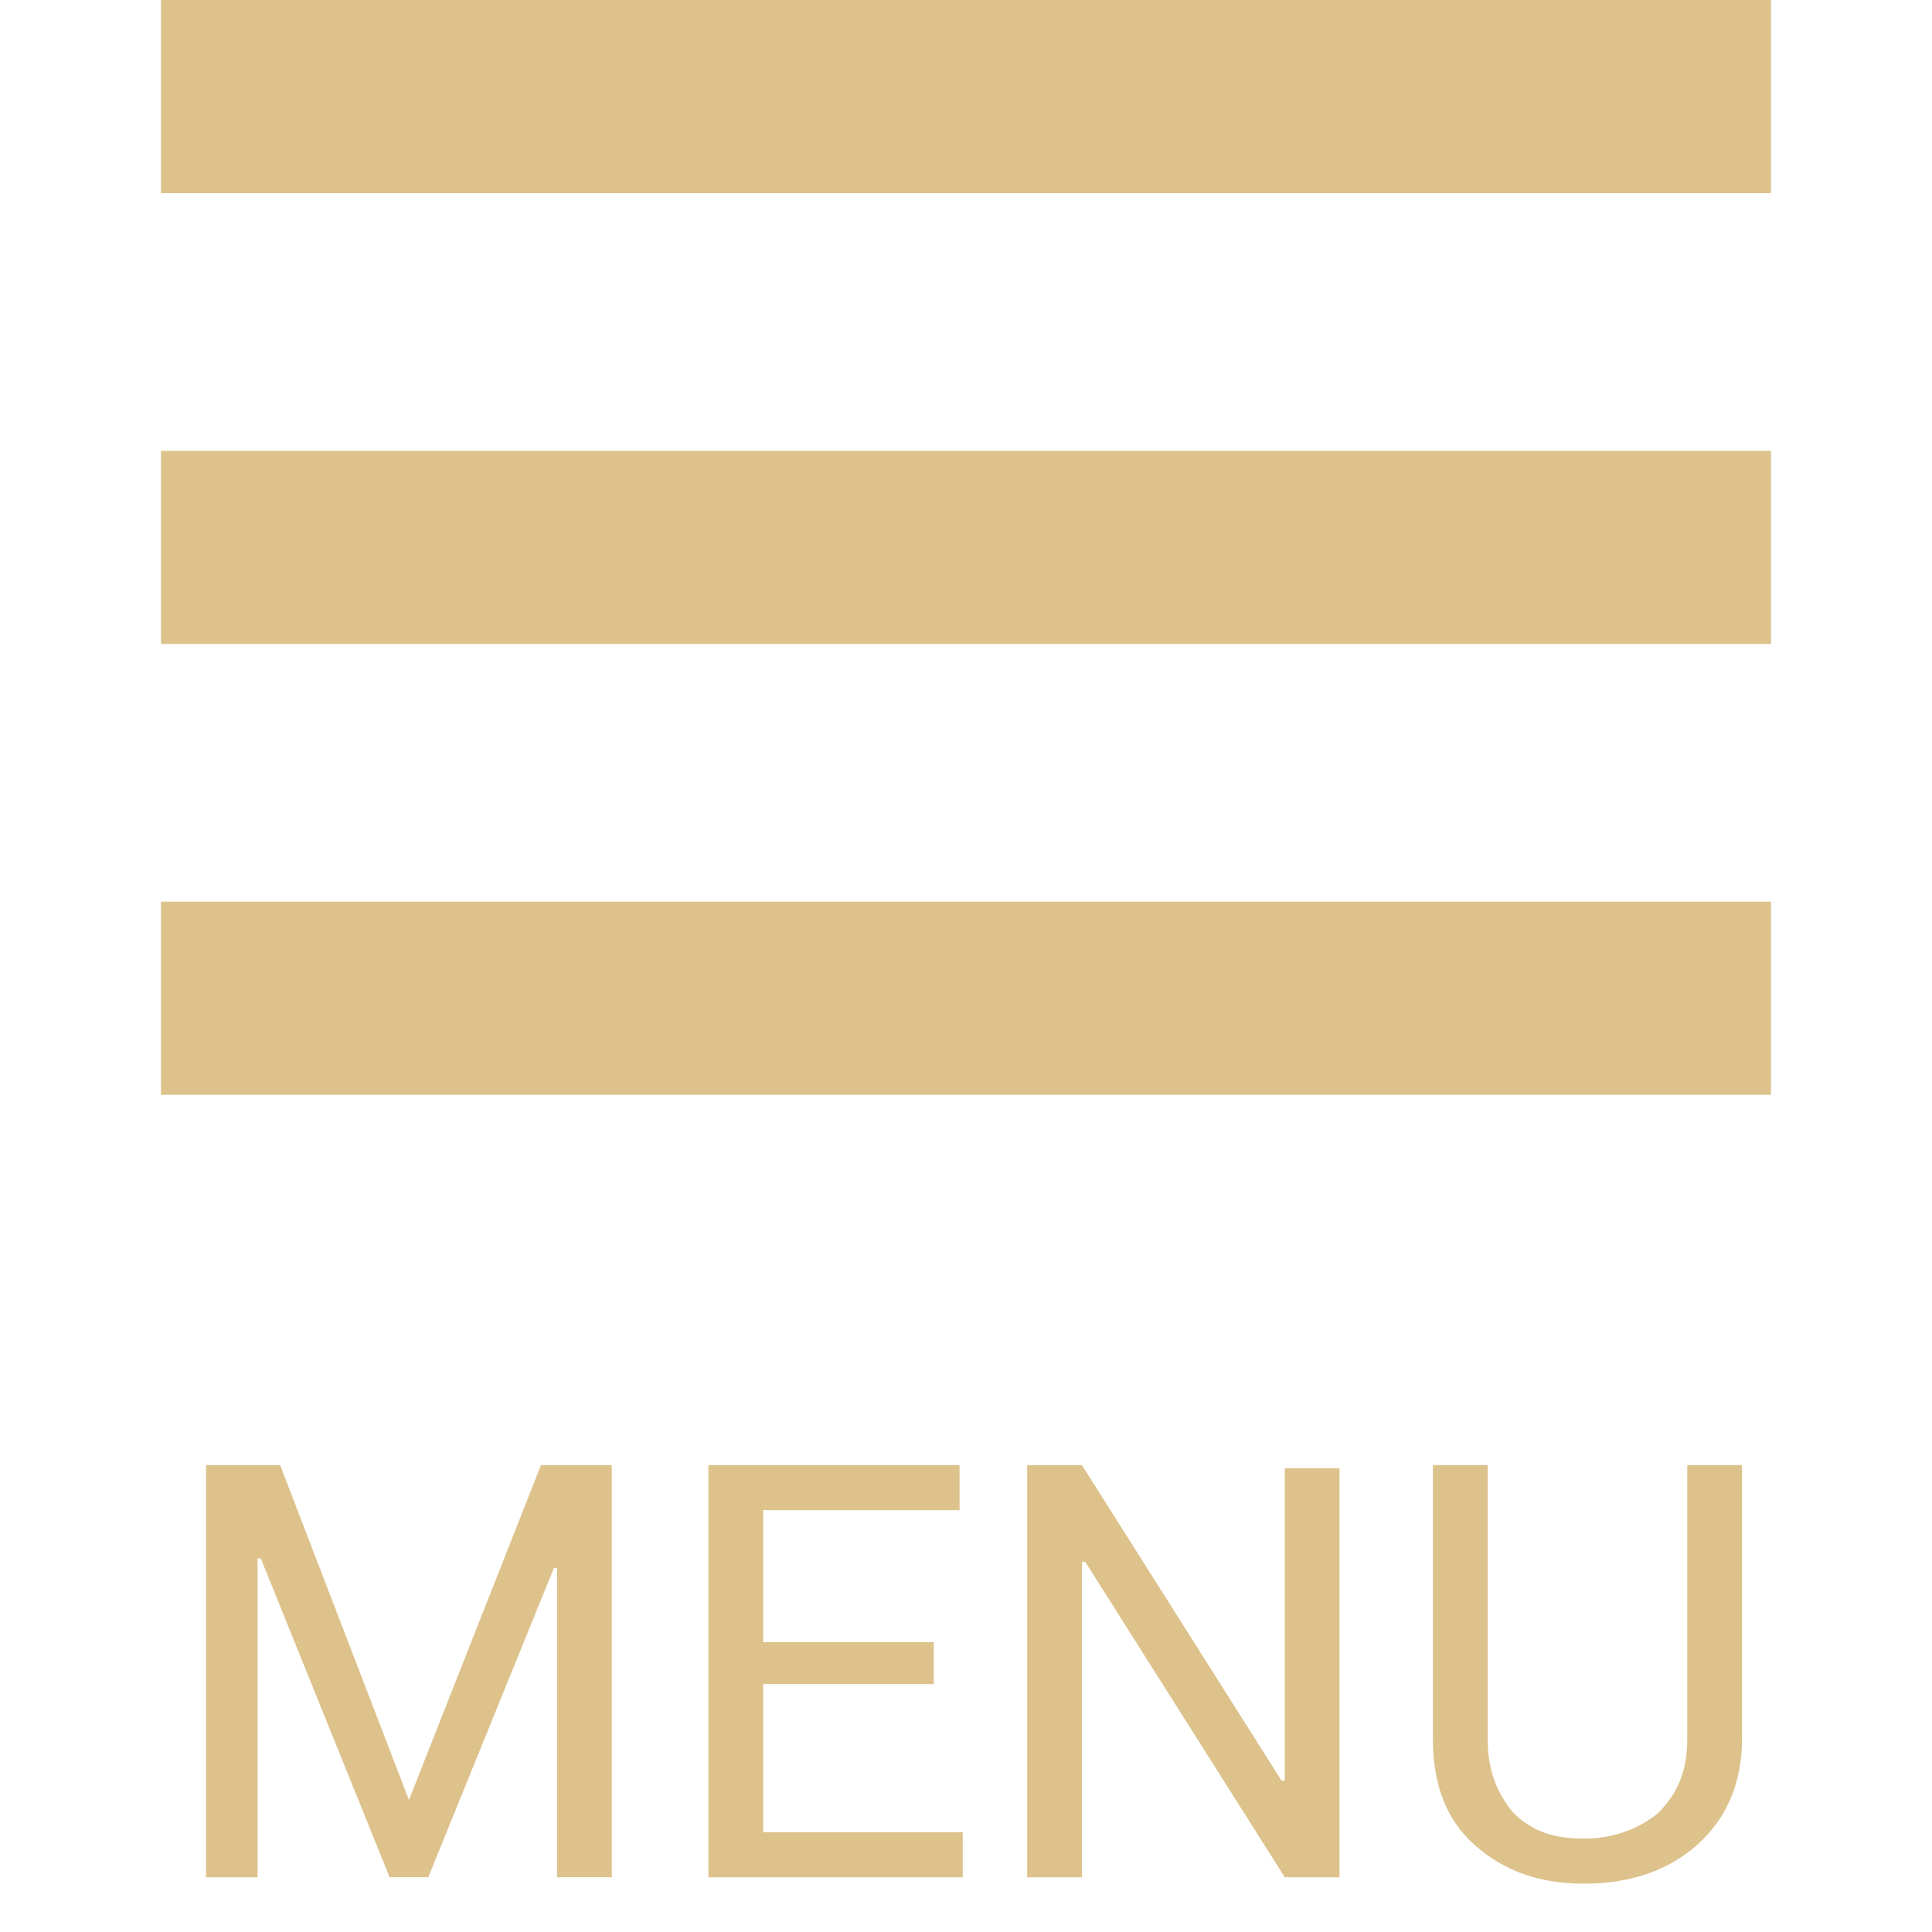 <svg id="menu" xmlns="http://www.w3.org/2000/svg" viewBox="0 0 60 60" width="60" height="60"><style>.st0{fill:#ddc28c}</style><path id="path" class="st0" d="M5 0h50v6H5V0z"/><path class="st0" d="M5 14h50v6H5v-6zM5 28h50v6H5v-6zM12.7 55.9l4.1-10.4H19v12.8h-1.7v-9.6h-.1l-3.9 9.6h-1.2l-4-9.9H8v9.9H6.4V45.5h2.3l4 10.4zM29 52.3h-5.3v4.6h6.2v1.4H22V45.5h7.8v1.4h-6.1V51H29v1.3zM41.6 58.3h-1.7l-6.2-9.8h-.1v9.8h-1.7V45.5h1.7l6.2 9.8h.1v-9.7h1.7v12.7zM54.1 45.5V54c0 1.4-.5 2.5-1.4 3.3s-2.1 1.2-3.5 1.2-2.5-.4-3.4-1.2-1.3-1.9-1.3-3.3v-8.5h1.7V54c0 1 .3 1.7.8 2.3.6.6 1.3.8 2.2.8.9 0 1.7-.3 2.3-.8.6-.6.9-1.3.9-2.3v-8.5h1.7z"/></svg>